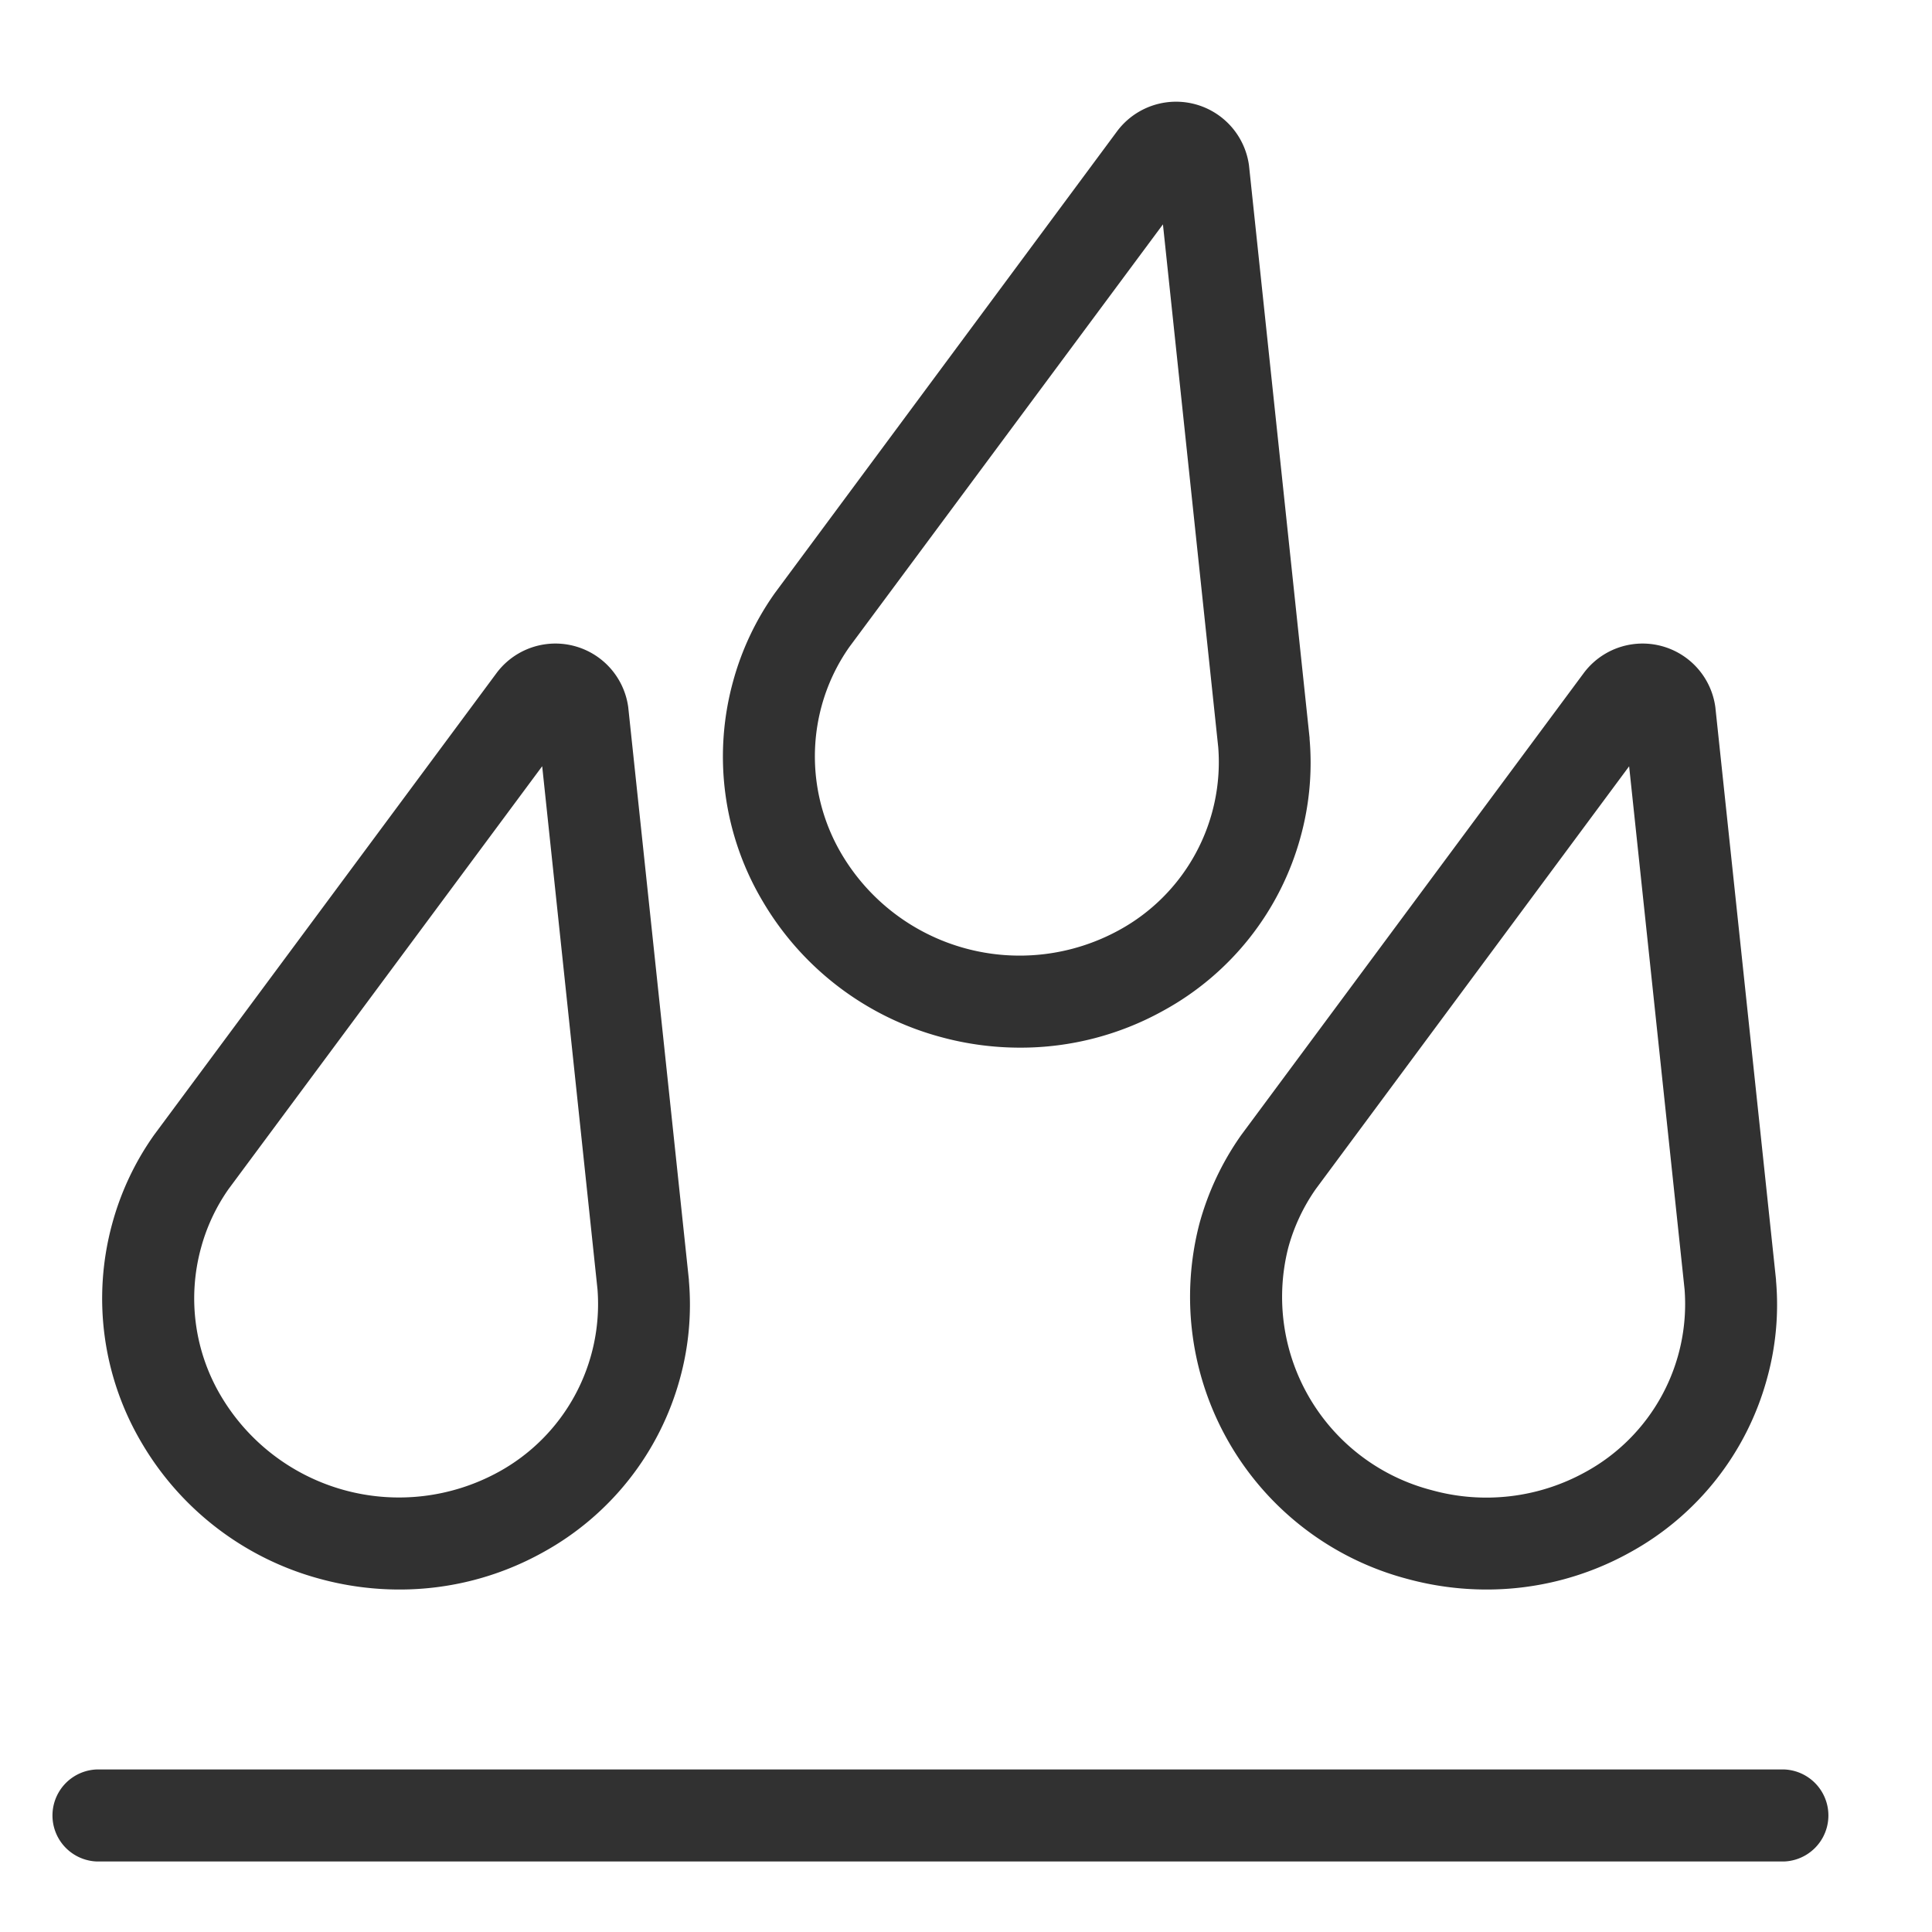 <svg xmlns="http://www.w3.org/2000/svg" xmlns:xlink="http://www.w3.org/1999/xlink" width="30" height="30" viewBox="0 0 30 30">
  <defs>
    <clipPath id="clip-icon-IP65-black">
      <rect width="30" height="30"/>
    </clipPath>
  </defs>
  <g id="icon-IP65-black" clip-path="url(#clip-icon-IP65-black)">
    <g id="Group_1237" data-name="Group 1237" transform="translate(-274 -726)">
      <rect id="Rectangle_466" data-name="Rectangle 466" width="30" height="30" transform="translate(274 726)" fill="none"/>
      <g id="Group_1081" data-name="Group 1081" transform="translate(274.789 727.579)">
        <path id="Union_41" data-name="Union 41" d="M.714,27.326a.715.715,0,0,1,0-1.429h26.2a.715.715,0,0,1,0,1.429Zm20.353-4.387a4.528,4.528,0,0,1-3.232-5.515,4.379,4.379,0,0,1,.651-1.38l5.322-7.178a1.14,1.14,0,0,1,2.039.538l.942,8.888v.015a4.282,4.282,0,0,1-.14,1.521,4.394,4.394,0,0,1-2.13,2.7,4.576,4.576,0,0,1-2.22.575A4.684,4.684,0,0,1,21.067,22.939Zm-1.423-6.057a2.927,2.927,0,0,0-.43.917,3.1,3.1,0,0,0,2.228,3.761,3.176,3.176,0,0,0,2.385-.28,2.972,2.972,0,0,0,1.542-2.838h0l-.861-8.122ZM4.185,22.939a4.593,4.593,0,0,1-2.769-2.105,4.4,4.4,0,0,1-.463-3.41,4.353,4.353,0,0,1,.651-1.38L6.926,8.866a1.141,1.141,0,0,1,2.04.535l.942,8.891v.015a4.313,4.313,0,0,1-.139,1.521,4.4,4.4,0,0,1-2.131,2.7,4.57,4.57,0,0,1-2.22.575A4.682,4.682,0,0,1,4.185,22.939ZM2.762,16.882a2.914,2.914,0,0,0-.43.917,2.97,2.97,0,0,0,.316,2.309,3.213,3.213,0,0,0,4.3,1.172,2.973,2.973,0,0,0,1.541-2.838h0l-.859-8.123Zm11.062-2.357a4.591,4.591,0,0,1-2.768-2.106,4.395,4.395,0,0,1-.464-3.409,4.339,4.339,0,0,1,.651-1.38L16.564.45a1.143,1.143,0,0,1,2.041.537l.941,8.891,0,.015a4.326,4.326,0,0,1-.139,1.521,4.392,4.392,0,0,1-2.131,2.7,4.56,4.56,0,0,1-2.22.575A4.679,4.679,0,0,1,13.824,14.525ZM12.4,8.467a2.935,2.935,0,0,0-.431.917,2.98,2.98,0,0,0,.317,2.31,3.211,3.211,0,0,0,4.3,1.171,2.972,2.972,0,0,0,1.542-2.838h0l-.859-8.122Z" transform="translate(0 0)" fill="#313131" stroke="rgba(0,0,0,0)" stroke-width="1"/>
      </g>
    </g>
  </g>
</svg>
